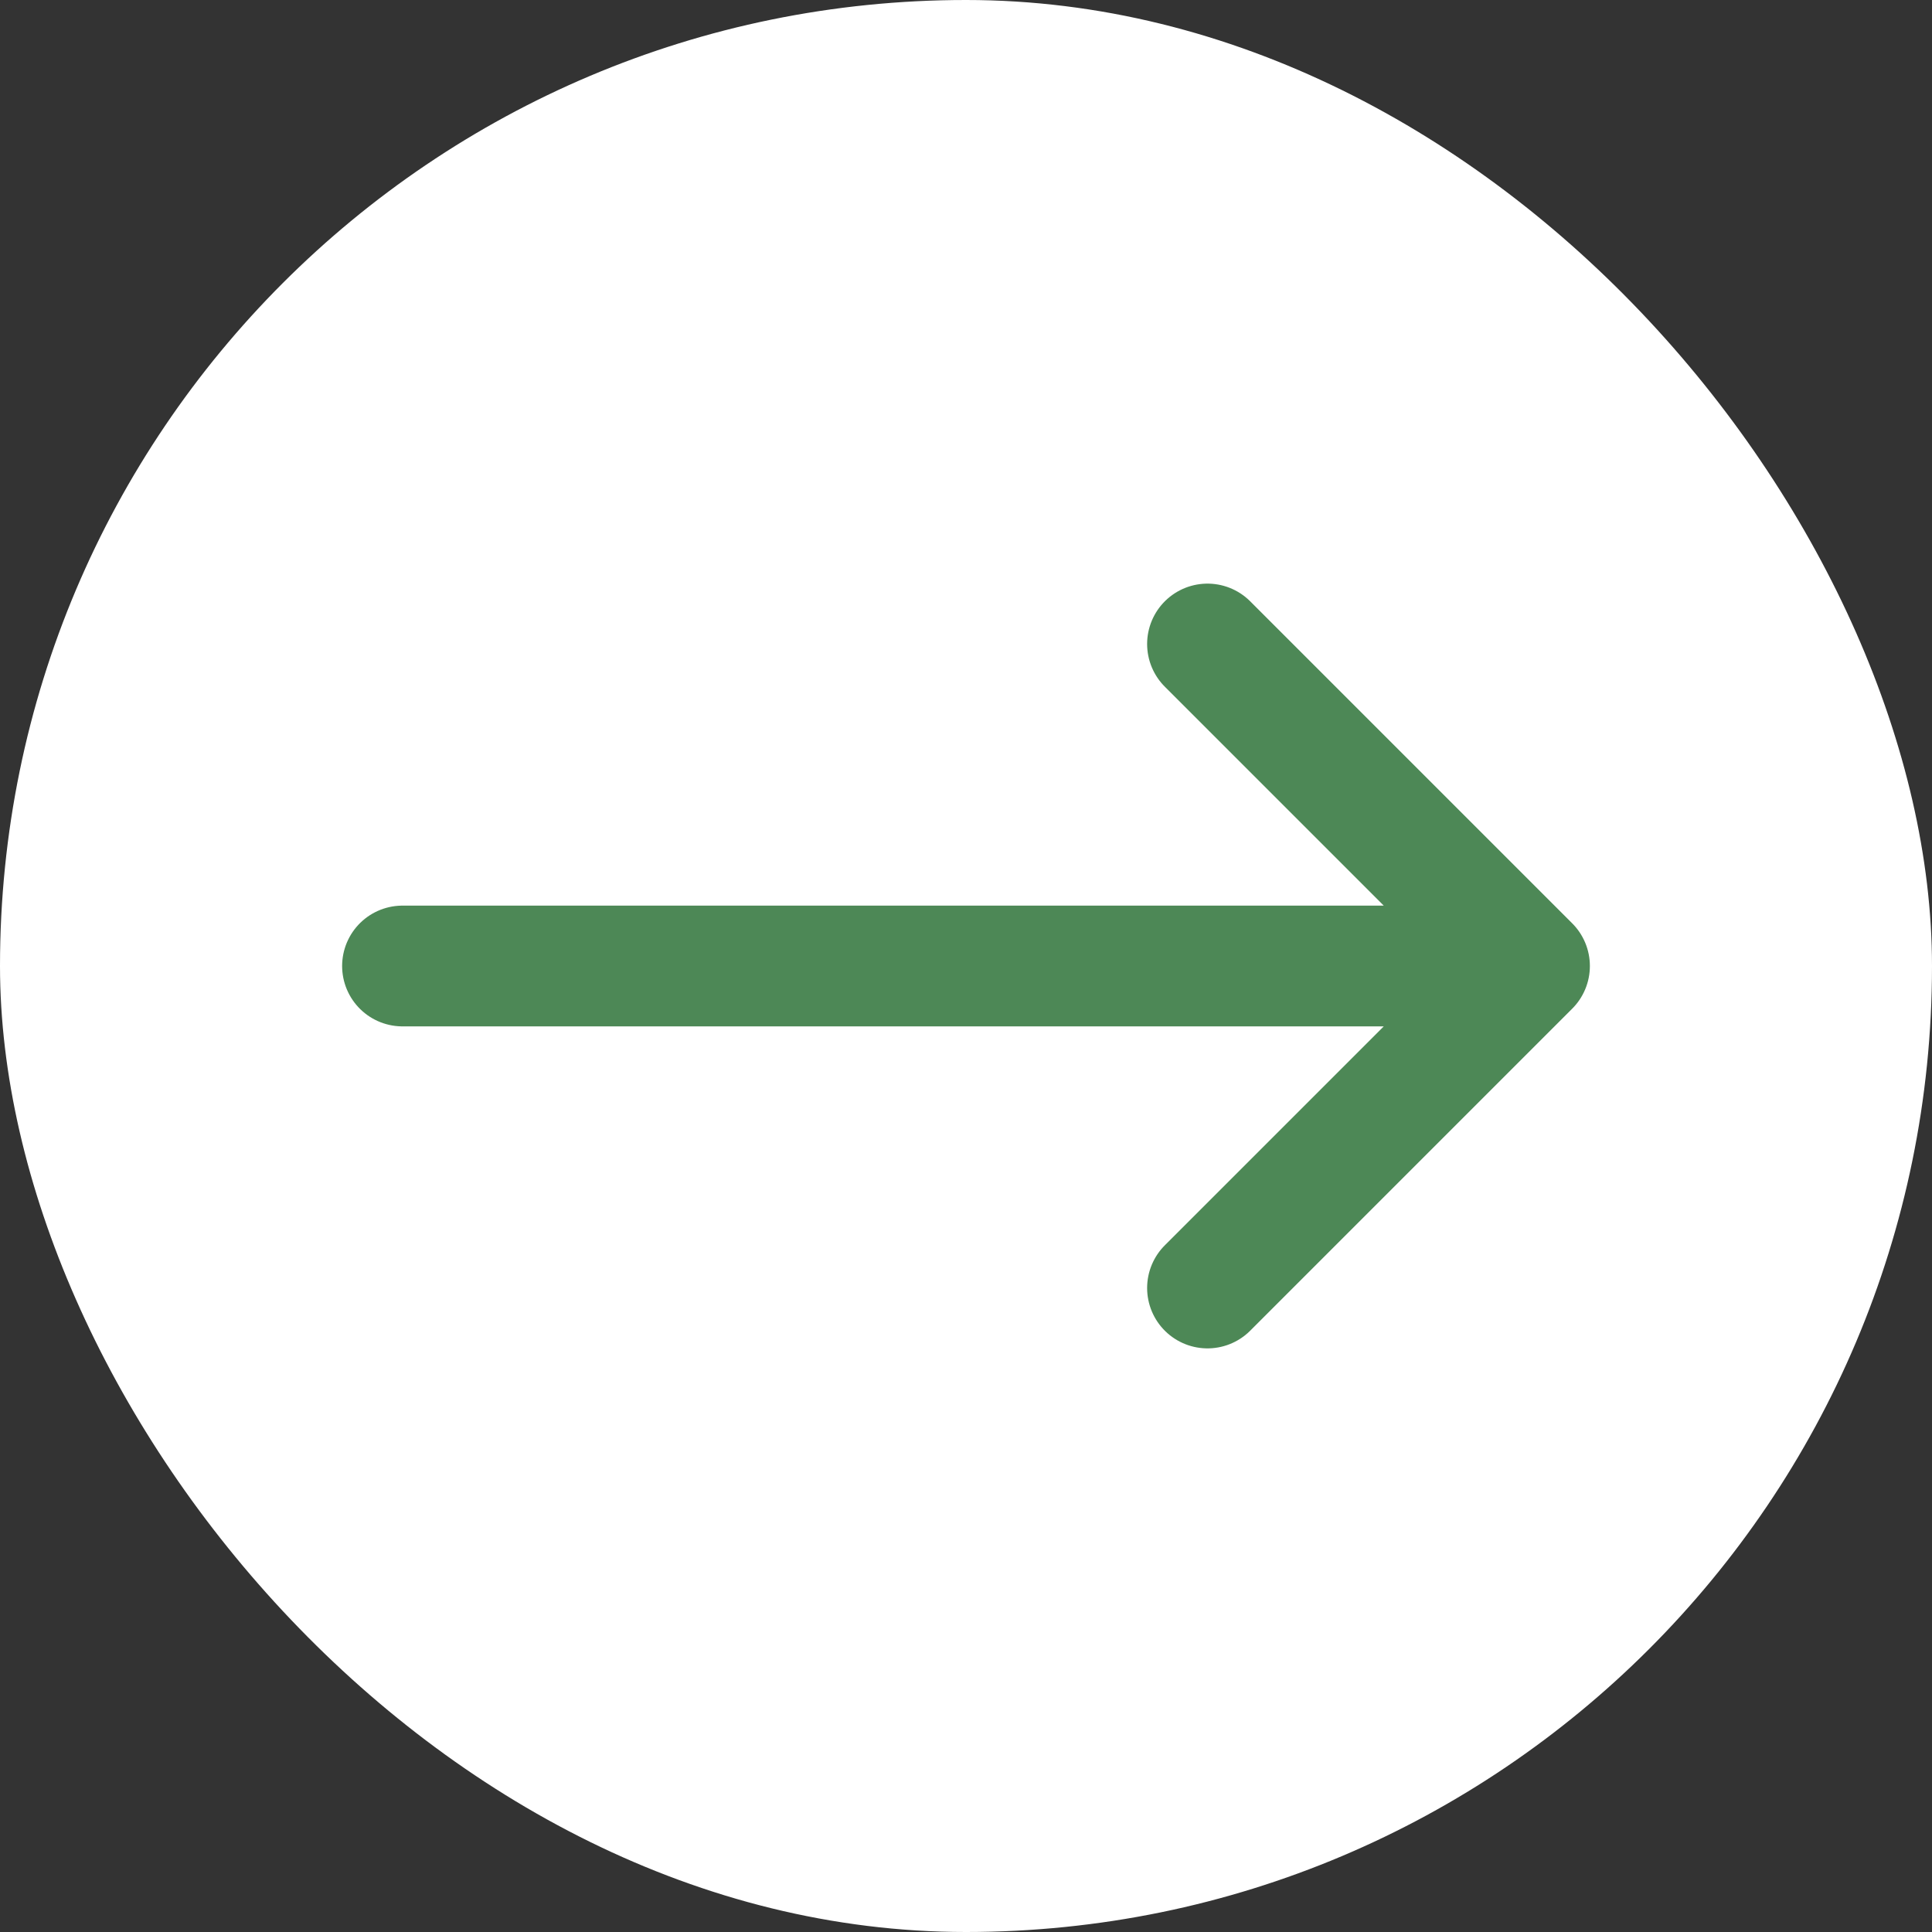 <?xml version="1.0" encoding="UTF-8"?> <svg xmlns="http://www.w3.org/2000/svg" width="24" height="24" viewBox="0 0 24 24" fill="none"><rect x="0" y="0" width="24" height="24" fill="#333333" stroke="none"/><rect width="24" height="24" rx="12" fill="white"></rect><path d="M5 12H19M19 12L15 16M19 12L15 8" stroke="#4D8856" stroke-width="1.5" stroke-linecap="round" stroke-linejoin="round"></path></svg> 